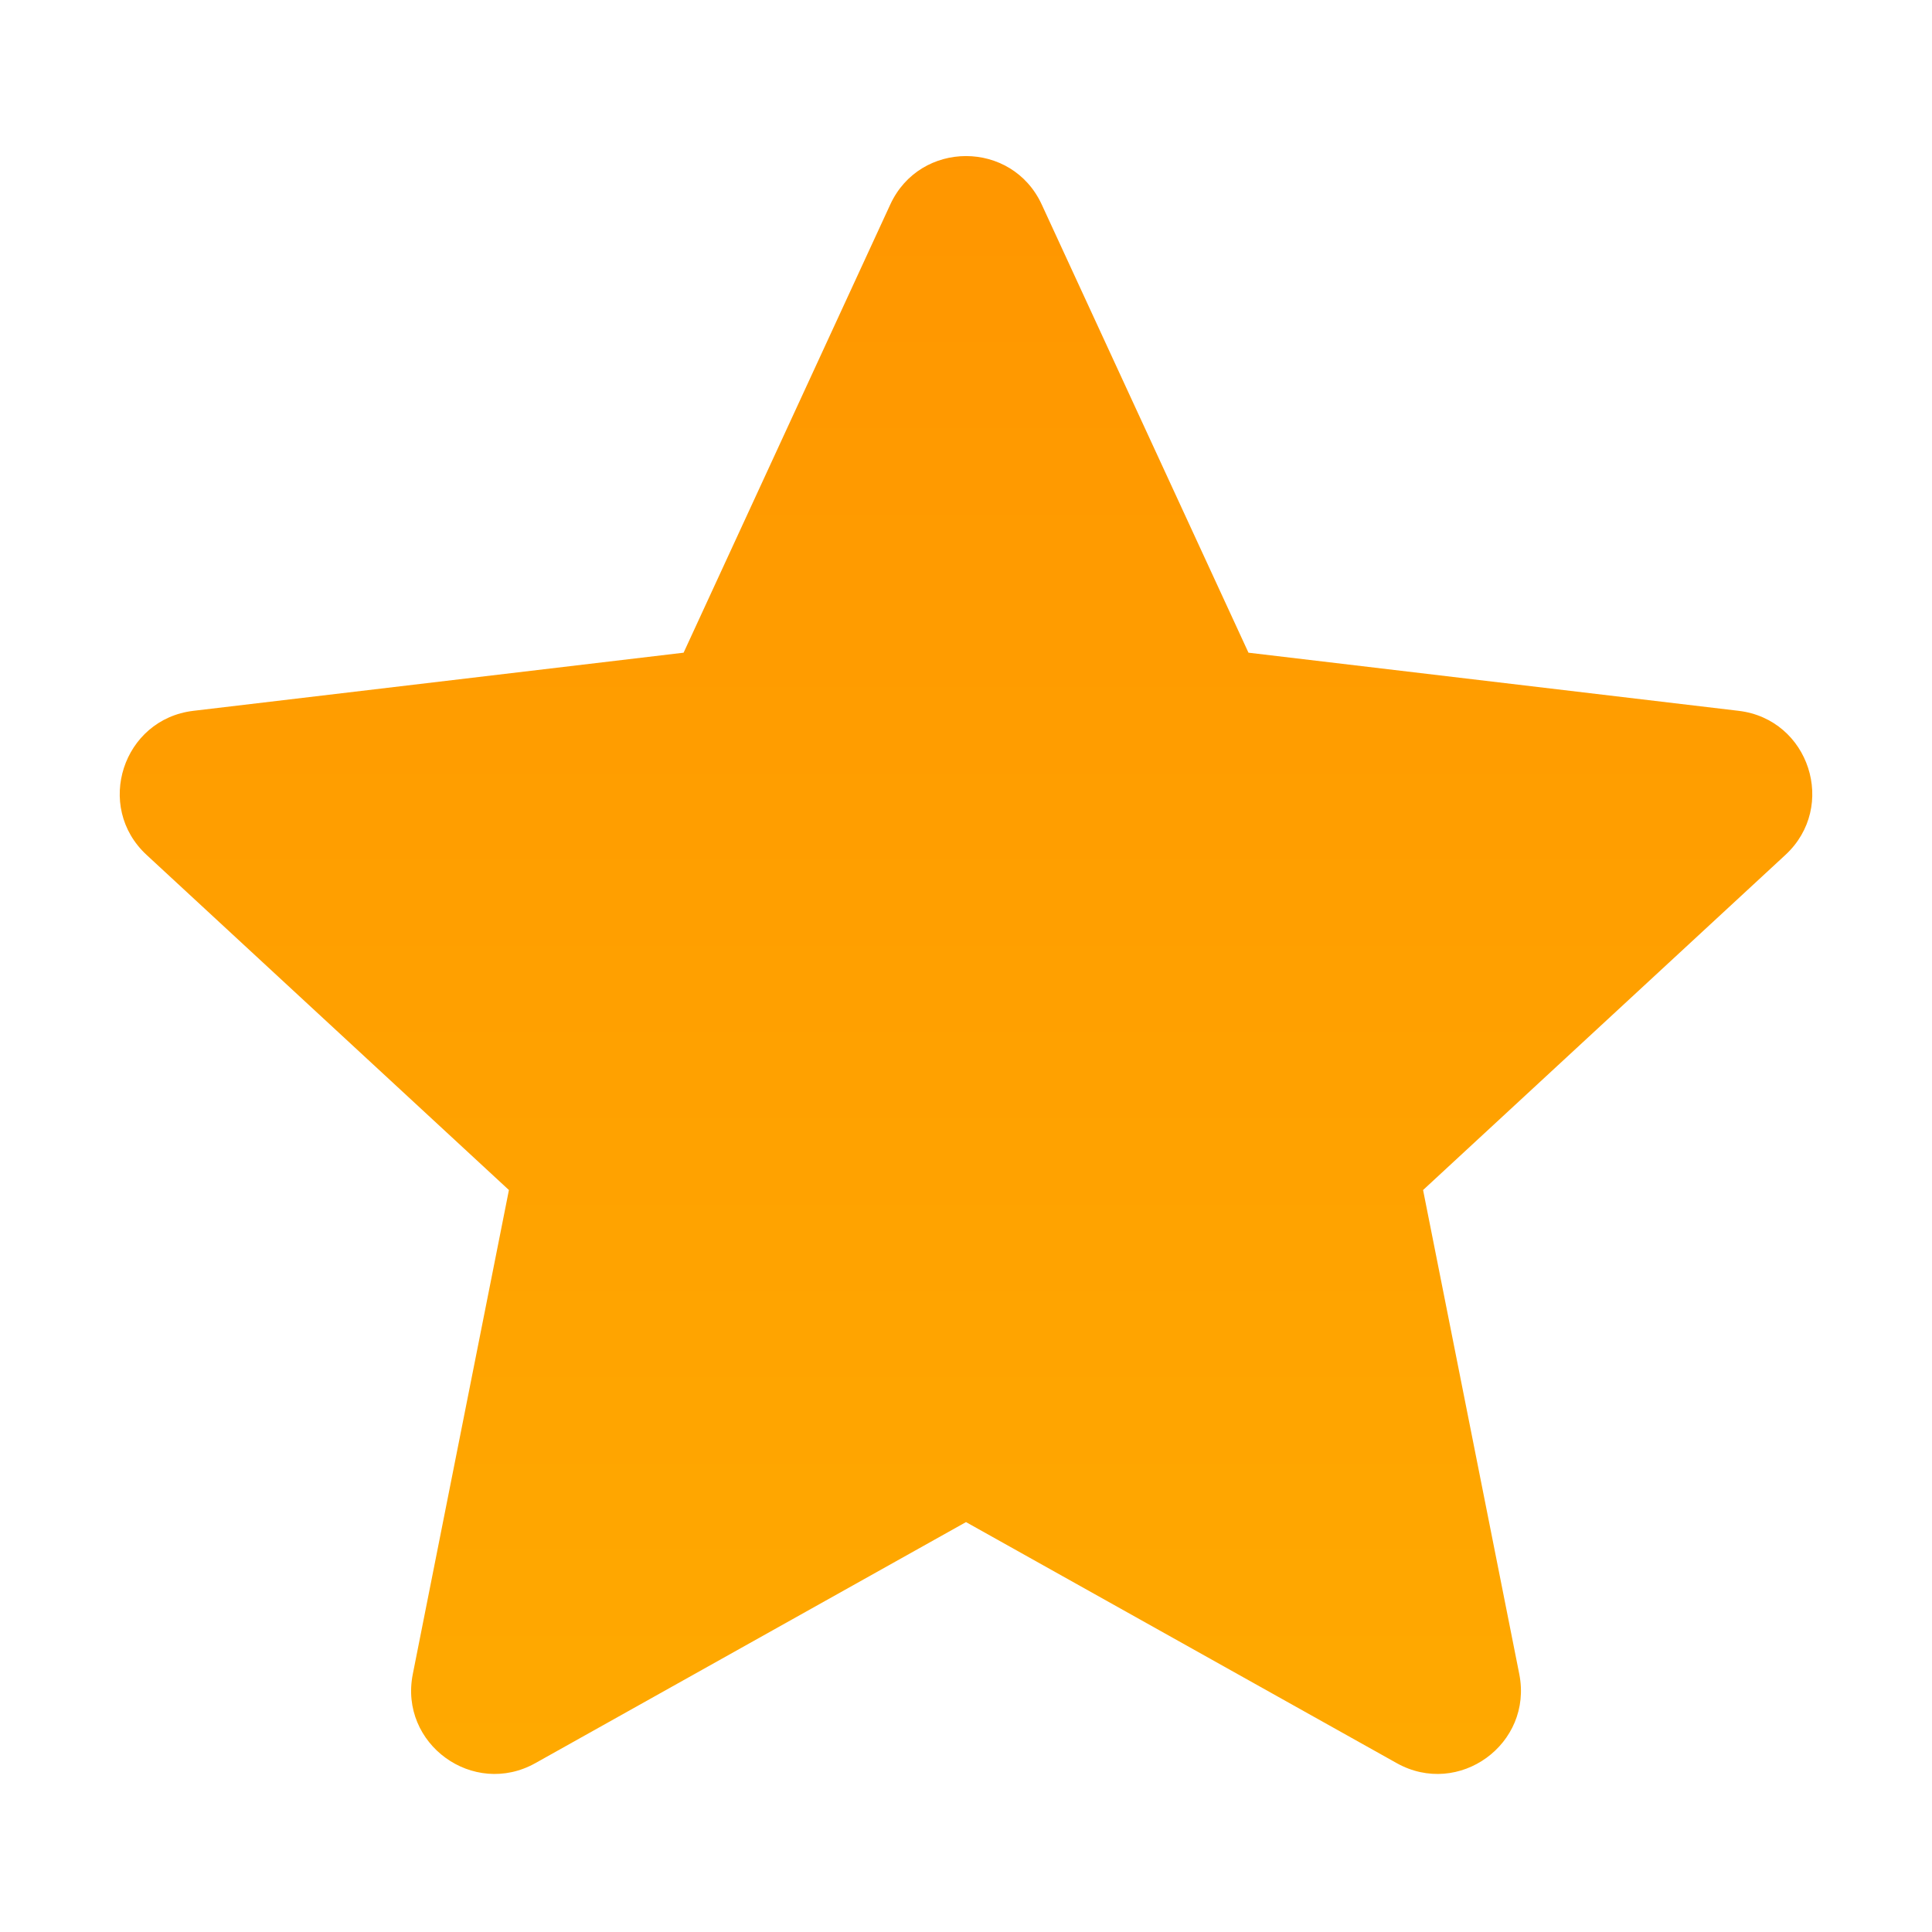 <svg xmlns="http://www.w3.org/2000/svg" width="24" height="24" viewBox="0 0 24 24" fill="none"><path d="M12 18.908L6.651 21.902C5.879 22.334 4.955 21.664 5.128 20.796L6.322 14.783L1.821 10.62C1.172 10.02 1.525 8.934 2.403 8.83L8.492 8.108L11.059 2.541C11.429 1.738 12.571 1.738 12.941 2.541L15.509 8.108L21.597 8.83C22.476 8.934 22.828 10.02 22.179 10.62L17.678 14.783L18.873 20.796C19.045 21.664 18.122 22.334 17.35 21.902L12 18.908Z" fill="url(#paint0_linear_2119_28928)"></path><defs><linearGradient id="paint0_linear_2119_28928" x1="12" y1="0.5" x2="12" y2="23" gradientUnits="userSpaceOnUse"><stop stop-color="#FF9500"></stop><stop offset="1" stop-color="#FFAA00"></stop></linearGradient></defs></svg>
